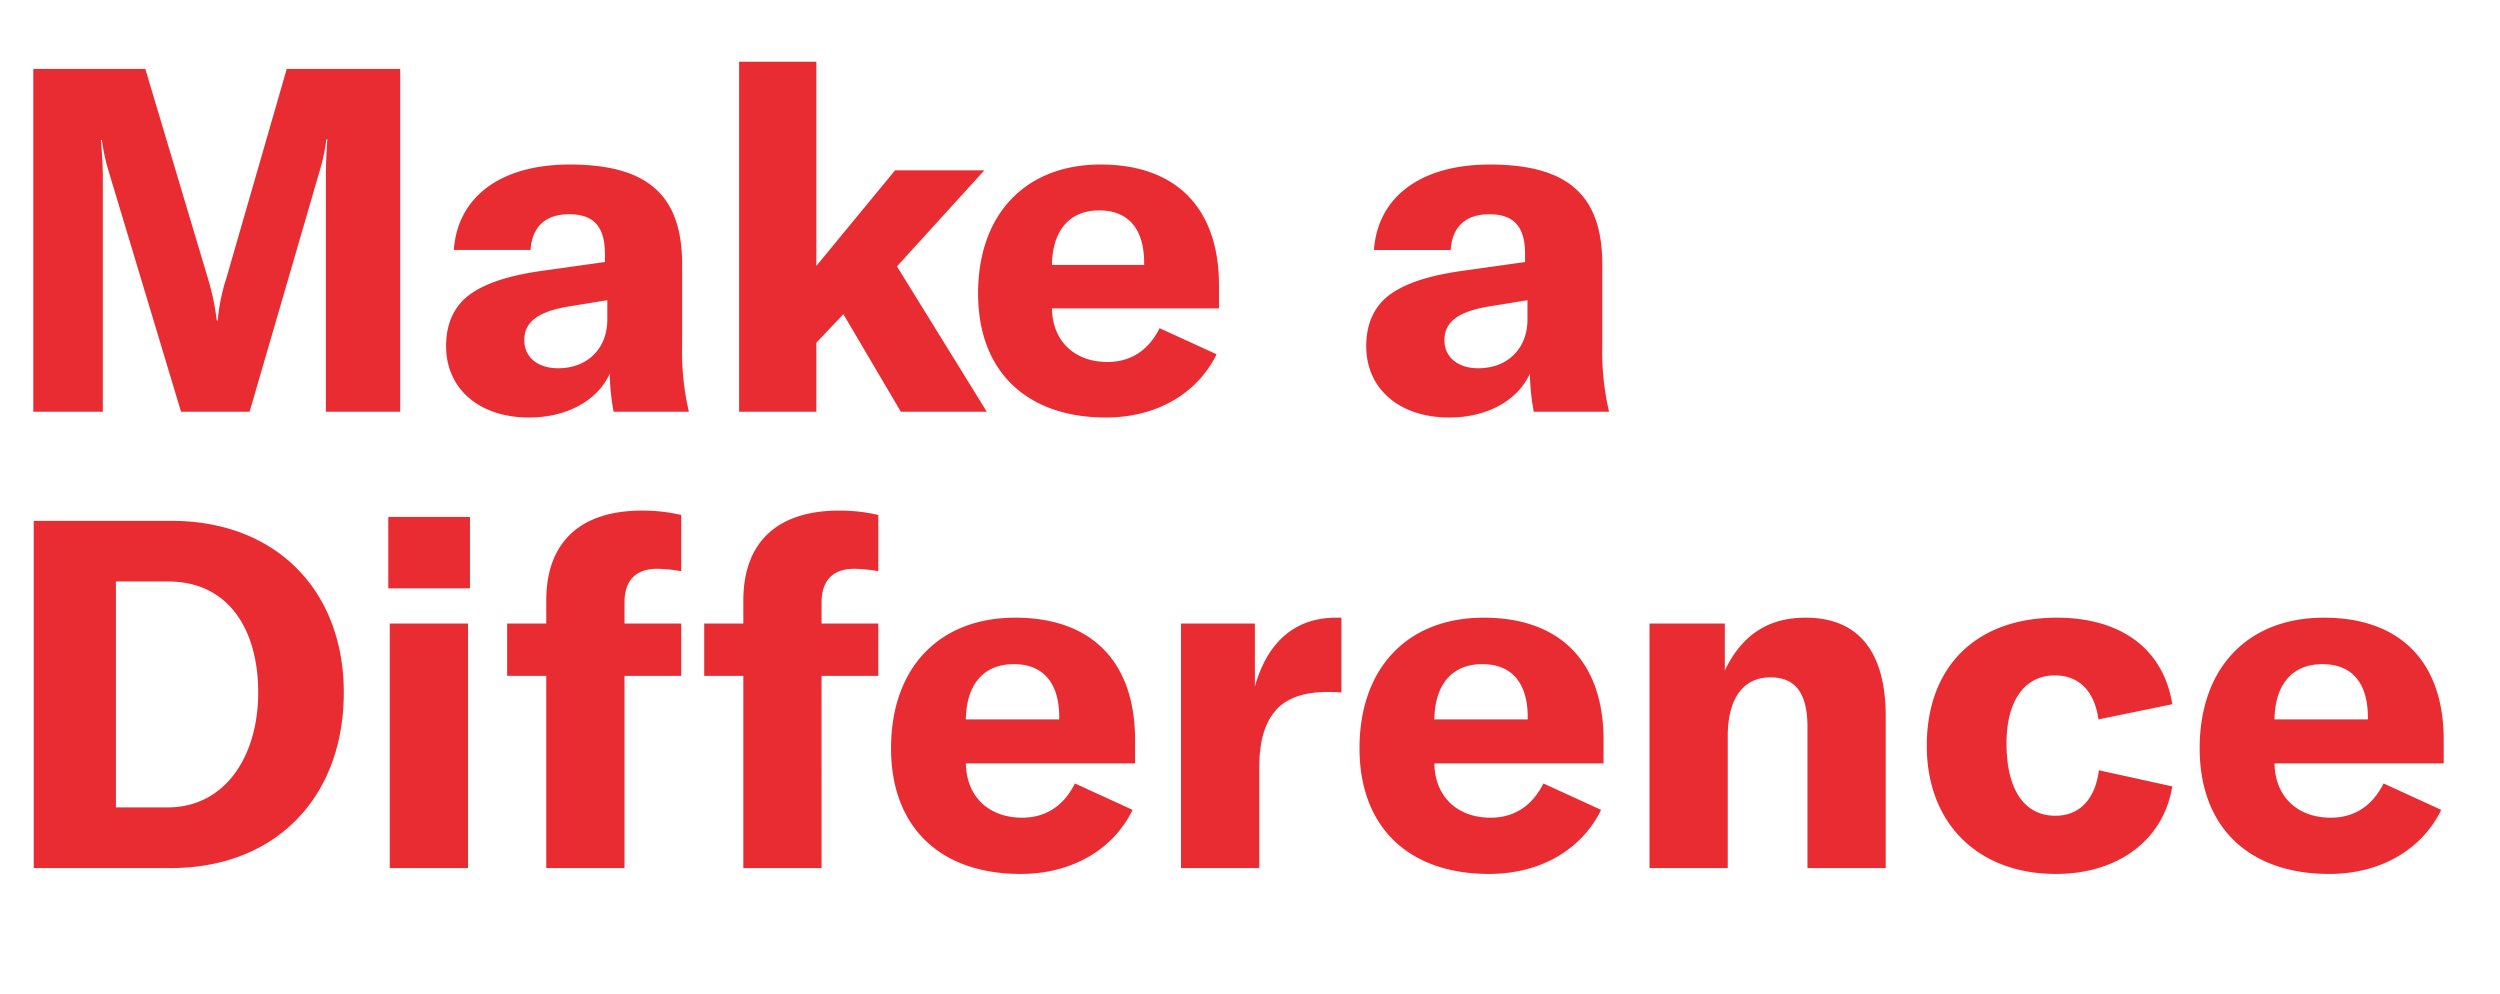<svg xmlns="http://www.w3.org/2000/svg" xmlns:xlink="http://www.w3.org/1999/xlink" width="398.746" height="158.569" viewBox="0 0 398.746 158.569">
  <defs>
    <clipPath id="clip-path">
      <rect id="Rectangle_67" data-name="Rectangle 67" width="158.569" height="398.746" fill="#e82c32"/>
    </clipPath>
  </defs>
  <g id="Group_364" data-name="Group 364" transform="translate(398.746) rotate(90)">
    <g id="Group_184" data-name="Group 184" clip-path="url(#clip-path)">
      <path id="Path_422" data-name="Path 422" d="M16.4,0V-37.268c0-2.156-.154-4.235-.308-6.083h.154A31.916,31.916,0,0,0,17.4-38.115L28.875,0H39.809L50.9-38.115a31.112,31.112,0,0,0,1.155-5.313h.154c-.154,2.079-.231,4.081-.231,6.16V0H63.833V-54.67h-18.1L36.113-21.329a30.207,30.207,0,0,0-1.386,6.776h-.154a39.339,39.339,0,0,0-1.386-6.622L23.177-54.67H5.313V0ZM84.392.924c6.006,0,10.934-2.7,12.859-7.007A36.945,36.945,0,0,0,97.867,0h12.012A41.88,41.88,0,0,1,108.8-10.7V-23.485c0-11.088-5.544-15.939-17.941-15.939C79.926-39.424,73-34.342,72.38-25.8H84.623c.231-3.7,2.387-5.7,6.16-5.7,3.85,0,5.7,1.925,5.7,6.314v1.309l-9.317,1.309c-5.852.77-9.548,2-12.089,3.773-2.618,1.848-3.927,4.7-3.927,8.316C71.148-3.619,76.461.924,84.392.924Zm4.62-7.854c-3.234,0-5.39-1.771-5.39-4.466,0-2.849,2.079-4.466,6.622-5.313l6.622-1.078v3.08C96.866-10.087,93.709-6.93,89.012-6.93ZM157.388,0,143.066-23.177,157-38.5H142.758L130.207-23.254V-55.825h-12.32V0h12.32V-11.011l4.312-4.543L143.682,0Zm37.037-20.174c0-12.243-6.776-19.25-18.865-19.25C163.548-39.424,156-31.493,156-18.865,156-6.391,163.779.924,176.407.924c8.008,0,14.553-3.773,17.633-10.087l-9.086-4.158c-1.771,3.542-4.62,5.39-8.316,5.39-5.236,0-8.778-3.311-8.855-8.547h26.642Zm-26.642-3.234c.077-5.467,2.772-8.7,7.546-8.7,4.62,0,7.161,2.926,7.161,8.393v.308ZM231.154.924c6.006,0,10.934-2.7,12.859-7.007A36.946,36.946,0,0,0,244.629,0h12.012a41.88,41.88,0,0,1-1.078-10.7V-23.485c0-11.088-5.544-15.939-17.941-15.939-10.934,0-17.864,5.082-18.48,13.629h12.243c.231-3.7,2.387-5.7,6.16-5.7,3.85,0,5.7,1.925,5.7,6.314v1.309l-9.317,1.309c-5.852.77-9.548,2-12.089,3.773-2.618,1.848-3.927,4.7-3.927,8.316C217.91-3.619,223.223.924,231.154.924Zm4.62-7.854c-3.234,0-5.39-1.771-5.39-4.466,0-2.849,2.079-4.466,6.622-5.313l6.622-1.078v3.08C243.628-10.087,240.471-6.93,235.774-6.93Z" transform="translate(65.667 398.746) rotate(-90)" fill="#e82c32"/>
      <path id="Path_421" data-name="Path 421" d="M27.222,0C44.07,0,54.834-11.388,54.834-28c0-16.3-10.842-27.378-27.456-27.378h-22V0ZM18.486-45.708h8.346c9.594,0,14.352,7.644,14.352,17.706,0,9.906-5.07,18.33-14.508,18.33h-8.19Zm56.472,1.092V-56H61.932v11.388ZM74.646,0V-39H62.166V0Zm24.96-42.354c0-3.51,1.794-5.382,5.226-5.382a22.69,22.69,0,0,1,3.822.39v-8.97a26.836,26.836,0,0,0-6.24-.7c-9.906,0-15.288,5.07-15.288,14.352V-39h-6.24v8.346h6.24V0h12.48V-30.654h9.048V-39H99.606Zm31.434,0c0-3.51,1.794-5.382,5.226-5.382a22.69,22.69,0,0,1,3.822.39v-8.97a26.836,26.836,0,0,0-6.24-.7c-9.906,0-15.288,5.07-15.288,14.352V-39h-6.24v8.346h6.24V0h12.48V-30.654h9.048V-39H131.04Zm50,21.918c0-12.4-6.864-19.5-19.11-19.5-12.168,0-19.812,8.034-19.812,20.826,0,12.636,7.878,20.046,20.67,20.046,8.112,0,14.742-3.822,17.862-10.218l-9.2-4.212c-1.794,3.588-4.68,5.46-8.424,5.46-5.3,0-8.892-3.354-8.97-8.658h26.988ZM154.05-23.712c.078-5.538,2.808-8.814,7.644-8.814,4.68,0,7.254,2.964,7.254,8.5v.312ZM200.148-39H188.37V0h12.48V-15.912c0-3.978.7-7.488,3.2-9.828,1.638-1.482,4.134-2.34,7.566-2.34a22.684,22.684,0,0,1,2.34.078V-39.936H213.1c-6.63,0-11,3.978-12.948,11Zm55.614,18.564c0-12.4-6.864-19.5-19.11-19.5-12.168,0-19.812,8.034-19.812,20.826,0,12.636,7.878,20.046,20.67,20.046,8.112,0,14.742-3.822,17.862-10.218l-9.2-4.212c-1.794,3.588-4.68,5.46-8.424,5.46-5.3,0-8.892-3.354-8.97-8.658h26.988Zm-26.988-3.276c.078-5.538,2.808-8.814,7.644-8.814,4.68,0,7.254,2.964,7.254,8.5v.312ZM275.574,0V-21.06c0-6.006,2.5-9.36,6.786-9.36,4.056,0,5.928,2.574,5.928,7.956V0h12.48V-24.18c0-10.374-4.368-15.756-12.792-15.756-5.928,0-10.14,2.73-12.87,8.424V-39H263.094V0Zm52.338.936c9.906,0,17.16-5.382,18.564-13.962l-11.7-2.574c-.624,4.68-3.12,7.254-6.942,7.254-4.992,0-7.8-4.212-7.8-11.544,0-6.786,2.886-10.842,7.722-10.842,3.744,0,6.318,2.418,6.942,7.02l11.778-2.418c-1.4-8.814-8.19-13.806-18.408-13.806-12.792,0-20.748,7.722-20.748,20.436C307.32-7.1,315.51.936,327.912.936Zm61.854-21.372c0-12.4-6.864-19.5-19.11-19.5-12.168,0-19.812,8.034-19.812,20.826,0,12.636,7.878,20.046,20.67,20.046,8.112,0,14.742-3.822,17.862-10.218l-9.2-4.212c-1.794,3.588-4.68,5.46-8.424,5.46-5.3,0-8.892-3.354-8.97-8.658h26.988Zm-26.988-3.276c.078-5.538,2.808-8.814,7.644-8.814,4.68,0,7.254,2.964,7.254,8.5v.312Z" transform="translate(138.455 398.746) rotate(-90)" fill="#e82c32"/>
    </g>
  </g>
</svg>
